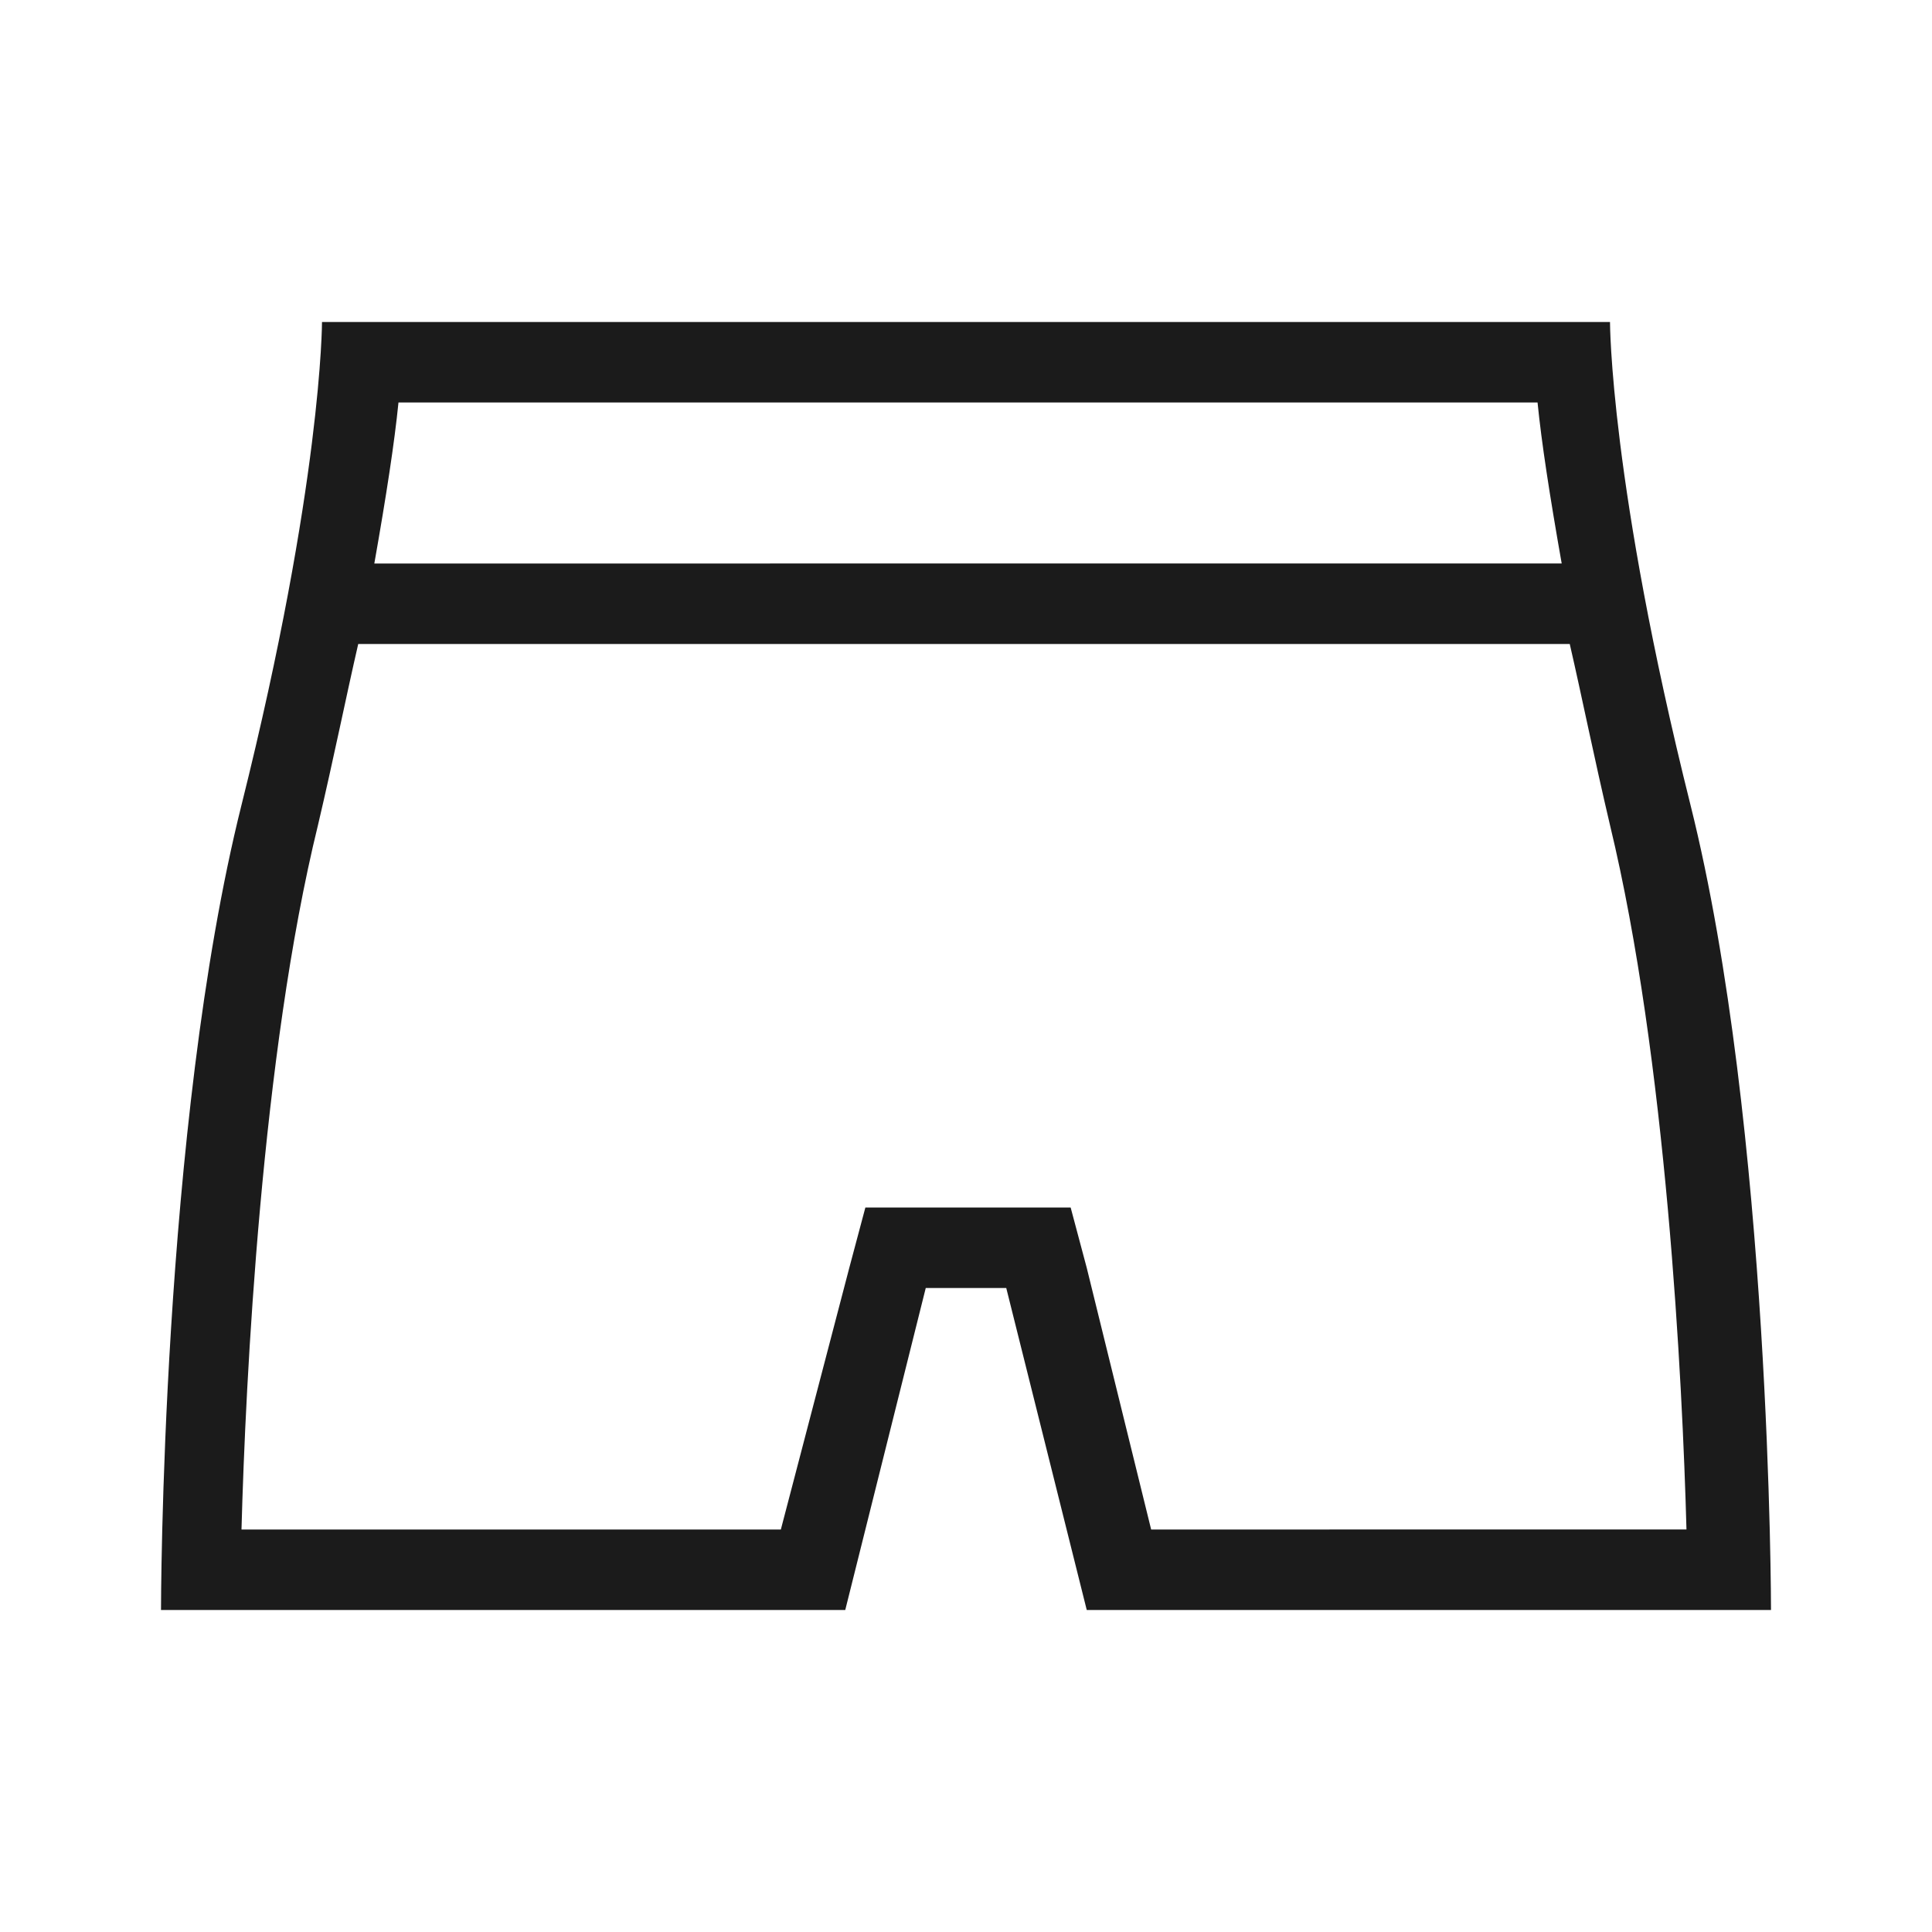 <?xml version="1.0" encoding="utf-8"?>
<!-- Generator: Adobe Illustrator 23.0.3, SVG Export Plug-In . SVG Version: 6.00 Build 0)  -->
<svg version="1.1" id="Layer_1" xmlns="http://www.w3.org/2000/svg" xmlns:xlink="http://www.w3.org/1999/xlink" x="0px" y="0px"
	 viewBox="0 0 48 48" style="enable-background:new 0 0 48 48;" xml:space="preserve">
<style type="text/css">
	.st0{fill:#1B1B1B;}
</style>
<g>
	<path id="Vector" class="st0" d="M42,20c-2-8-2-12-2-12H8c0,0,0,4-2,12S4,40,4,40h17l2-8h2l2,8h17C44,40,44,28,42,20z M9.9,10h28.3
		c0.1,1,0.3,2.3,0.6,4H9.3C9.6,12.3,9.8,11,9.9,10z M28.6,38L27,31.5L26.6,30h-5.1l-0.4,1.5L19.4,38H6c0.1-3.7,0.5-11.8,1.9-17.5
		c0.4-1.7,0.7-3.2,1-4.5H39c0.3,1.3,0.6,2.8,1,4.5c1.4,5.8,1.8,13.8,1.9,17.5H28.6z"/>
</g>
</svg>

